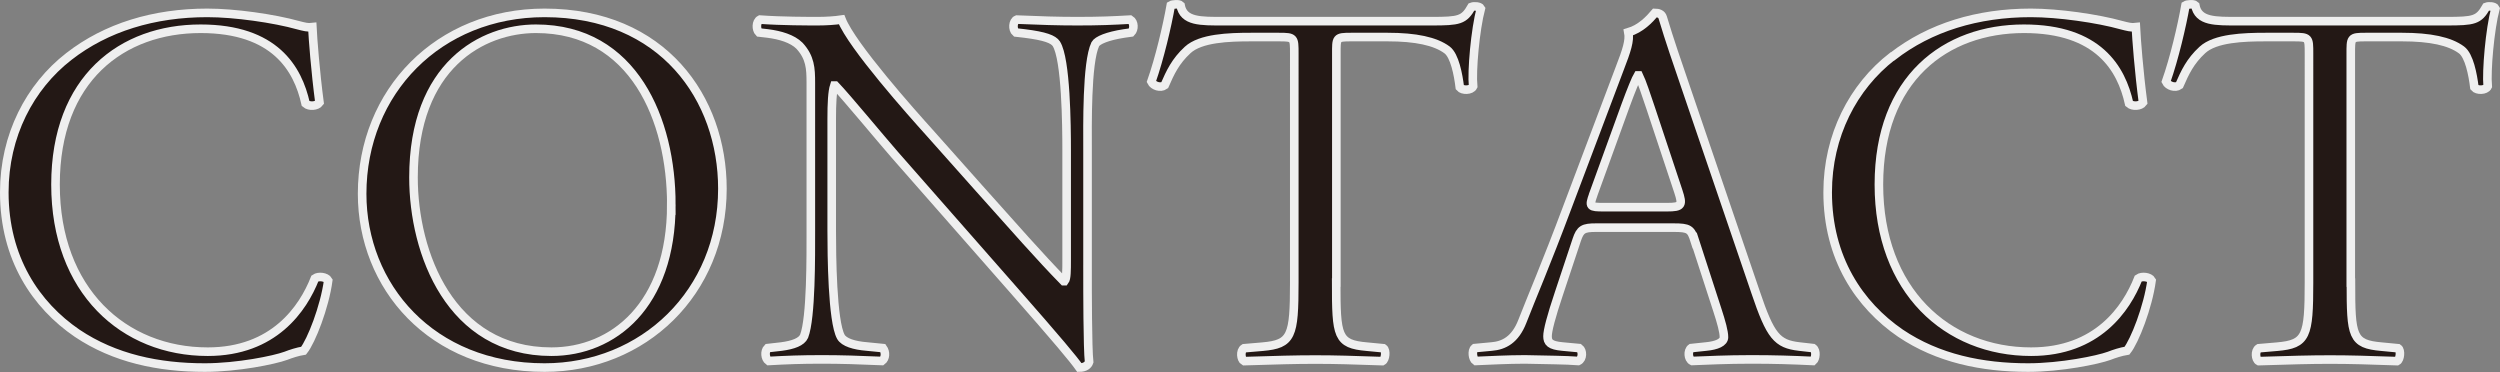 <?xml version="1.0" encoding="UTF-8"?>
<svg xmlns="http://www.w3.org/2000/svg" viewBox="0 0 174.73 26">
  <rect x="0" y="0" width="174.73" height="26" fill="#808080" stroke="none"/>
  <defs>
    <style>
      .cls-1 {
        isolation: isolate;
      }

      .cls-2 {
        mix-blend-mode: darken;
      }

      .cls-3 {
        fill: #231815;
        stroke: #efefef;
        stroke-width: .6px;
      }
    </style>
  </defs>
  <g class="cls-1">
    <g id="_レイヤー_2" data-name="レイヤー 2">
      <g id="_レイヤー_7" data-name="レイヤー 7">
        <g class="cls-2">
          <path class="cls-3" d="M4.81,3.95C7.43,1.91,10.76.9,14.49.9c1.93,0,4.66.39,6.34.86.43.11.68.18,1,.14.04.82.21,3.08.5,5.27-.18.25-.72.29-.97.07-.54-2.44-2.15-5.23-7.34-5.23-5.48,0-10.14,3.47-10.14,10.89s4.77,11.68,10.64,11.68c4.62,0,6.66-3.01,7.49-5.12.25-.18.79-.11.93.14-.25,1.86-1.18,4.23-1.72,4.91-.43.07-.86.21-1.25.36-.79.29-3.37.82-5.66.82-3.22,0-6.3-.64-8.92-2.4C2.52,21.33.3,18.07.3,13.44c0-3.98,1.79-7.38,4.51-9.49Z"/>
          <path class="cls-3" d="M25.31,13.55c0-7.17,5.37-12.65,12.75-12.65,8.28,0,12.43,5.98,12.43,12.29,0,7.24-5.52,12.5-12.43,12.5-7.95,0-12.75-5.7-12.75-12.15ZM46.92,14.3c0-5.91-2.62-12.29-9.46-12.29-3.73,0-8.56,2.54-8.56,10.39,0,5.3,2.58,12.18,9.64,12.18,4.3,0,8.38-3.22,8.38-10.28Z"/>
          <path class="cls-3" d="M76.01,19.03c0,1.08,0,5.34.11,6.27-.07.22-.29.39-.68.39-.43-.61-1.47-1.86-4.59-5.41l-8.31-9.46c-.97-1.11-3.4-4.05-4.16-4.84h-.07c-.14.43-.18,1.25-.18,2.33v7.81c0,1.68.04,6.34.64,7.42.22.39.93.61,1.83.68l1.11.11c.21.29.18.72-.07.9-1.61-.07-2.87-.11-4.19-.11-1.5,0-2.47.04-3.73.11-.25-.18-.29-.68-.07-.9l.97-.11c.82-.11,1.4-.32,1.58-.72.5-1.29.47-5.66.47-7.38V5.78c0-1-.04-1.76-.79-2.58-.5-.5-1.36-.75-2.22-.86l-.61-.07c-.21-.21-.21-.75.07-.9,1.5.11,3.4.11,4.05.11.57,0,1.18-.04,1.65-.11.72,1.83,4.94,6.56,6.13,7.88l3.48,3.91c2.47,2.76,4.23,4.77,5.91,6.49h.07c.14-.18.14-.75.14-1.5v-7.67c0-1.68-.04-6.34-.72-7.42-.21-.32-.79-.54-2.22-.72l-.61-.07c-.25-.21-.21-.79.07-.9,1.65.07,2.87.11,4.23.11,1.54,0,2.47-.04,3.69-.11.29.18.29.68.07.9l-.5.07c-1.15.18-1.86.47-2.01.75-.61,1.29-.54,5.73-.54,7.38v8.56Z"/>
          <path class="cls-3" d="M93.39,19.75c0,3.76.07,4.3,2.15,4.48l1.15.11c.21.14.14.79-.07.9-2.04-.07-3.26-.11-4.69-.11s-2.69.04-4.98.11c-.21-.11-.29-.72,0-.9l1.29-.11c2.04-.18,2.22-.72,2.22-4.48V3.74c0-1.11,0-1.15-1.07-1.15h-1.97c-1.54,0-3.51.07-4.41.9-.86.79-1.22,1.58-1.61,2.47-.29.21-.79.04-.93-.25.57-1.61,1.11-3.91,1.36-5.34.11-.07.57-.11.68,0,.21,1.15,1.4,1.11,3.04,1.11h14.51c1.93,0,2.26-.07,2.79-1,.18-.07.57-.04.65.11-.39,1.47-.65,4.37-.54,5.45-.14.29-.75.29-.93.07-.11-.9-.36-2.22-.89-2.62-.82-.61-2.19-.9-4.16-.9h-2.54c-1.08,0-1.04.04-1.04,1.22v15.94Z"/>
          <path class="cls-3" d="M118.44,16.81c-.25-.79-.39-.9-1.47-.9h-5.41c-.9,0-1.11.11-1.36.86l-1.25,3.76c-.54,1.61-.79,2.58-.79,2.97,0,.43.18.64,1.04.72l1.18.11c.25.18.25.75-.07.9-.93-.07-2.04-.07-3.73-.11-1.18,0-2.47.07-3.44.11-.21-.14-.29-.72-.07-.9l1.18-.11c.86-.07,1.65-.47,2.15-1.76.64-1.65,1.65-3.98,3.15-7.99l3.65-9.67c.5-1.29.72-1.97.61-2.54.86-.25,1.47-.9,1.86-1.36.21,0,.47.07.54.32.47,1.58,1.04,3.22,1.58,4.8l4.91,14.4c1.04,3.08,1.5,3.62,3.05,3.8l.97.11c.25.18.18.75,0,.9-1.47-.07-2.72-.11-4.33-.11-1.72,0-3.08.07-4.12.11-.29-.14-.32-.72-.07-.9l1.04-.11c.75-.07,1.25-.29,1.25-.65,0-.39-.18-1.04-.46-1.9l-1.58-4.87ZM111.35,13.62c-.29.82-.25.86.75.86h4.41c1.04,0,1.11-.14.79-1.11l-1.94-5.84c-.29-.86-.61-1.83-.82-2.26h-.07c-.11.18-.47,1.04-.86,2.11l-2.26,6.23Z"/>
          <path class="cls-3" d="M132.27,3.95c2.62-2.04,5.95-3.05,9.67-3.05,1.93,0,4.66.39,6.34.86.43.11.68.18,1,.14.04.82.21,3.08.5,5.27-.18.25-.72.29-.97.07-.54-2.44-2.15-5.23-7.35-5.23-5.48,0-10.14,3.47-10.14,10.89s4.77,11.68,10.64,11.68c4.62,0,6.66-3.01,7.49-5.12.25-.18.79-.11.93.14-.25,1.86-1.18,4.23-1.72,4.91-.43.07-.86.21-1.25.36-.79.29-3.37.82-5.66.82-3.22,0-6.31-.64-8.92-2.4-2.87-1.97-5.09-5.23-5.09-9.85,0-3.98,1.79-7.38,4.51-9.49Z"/>
          <path class="cls-3" d="M164.31,19.75c0,3.76.07,4.3,2.15,4.48l1.15.11c.21.14.14.79-.07.9-2.04-.07-3.26-.11-4.69-.11s-2.69.04-4.98.11c-.22-.11-.29-.72,0-.9l1.29-.11c2.04-.18,2.22-.72,2.22-4.48V3.74c0-1.11,0-1.15-1.07-1.15h-1.97c-1.54,0-3.51.07-4.41.9-.86.79-1.22,1.58-1.61,2.47-.29.21-.79.04-.93-.25.57-1.61,1.11-3.91,1.36-5.34.11-.07.57-.11.68,0,.21,1.15,1.4,1.11,3.04,1.11h14.51c1.94,0,2.26-.07,2.79-1,.18-.07.57-.04.64.11-.39,1.47-.64,4.37-.54,5.45-.14.29-.75.29-.93.07-.11-.9-.36-2.22-.9-2.62-.82-.61-2.19-.9-4.16-.9h-2.54c-1.07,0-1.04.04-1.04,1.22v15.94Z"/>
        </g>
      </g>
    </g>
  </g>
</svg>